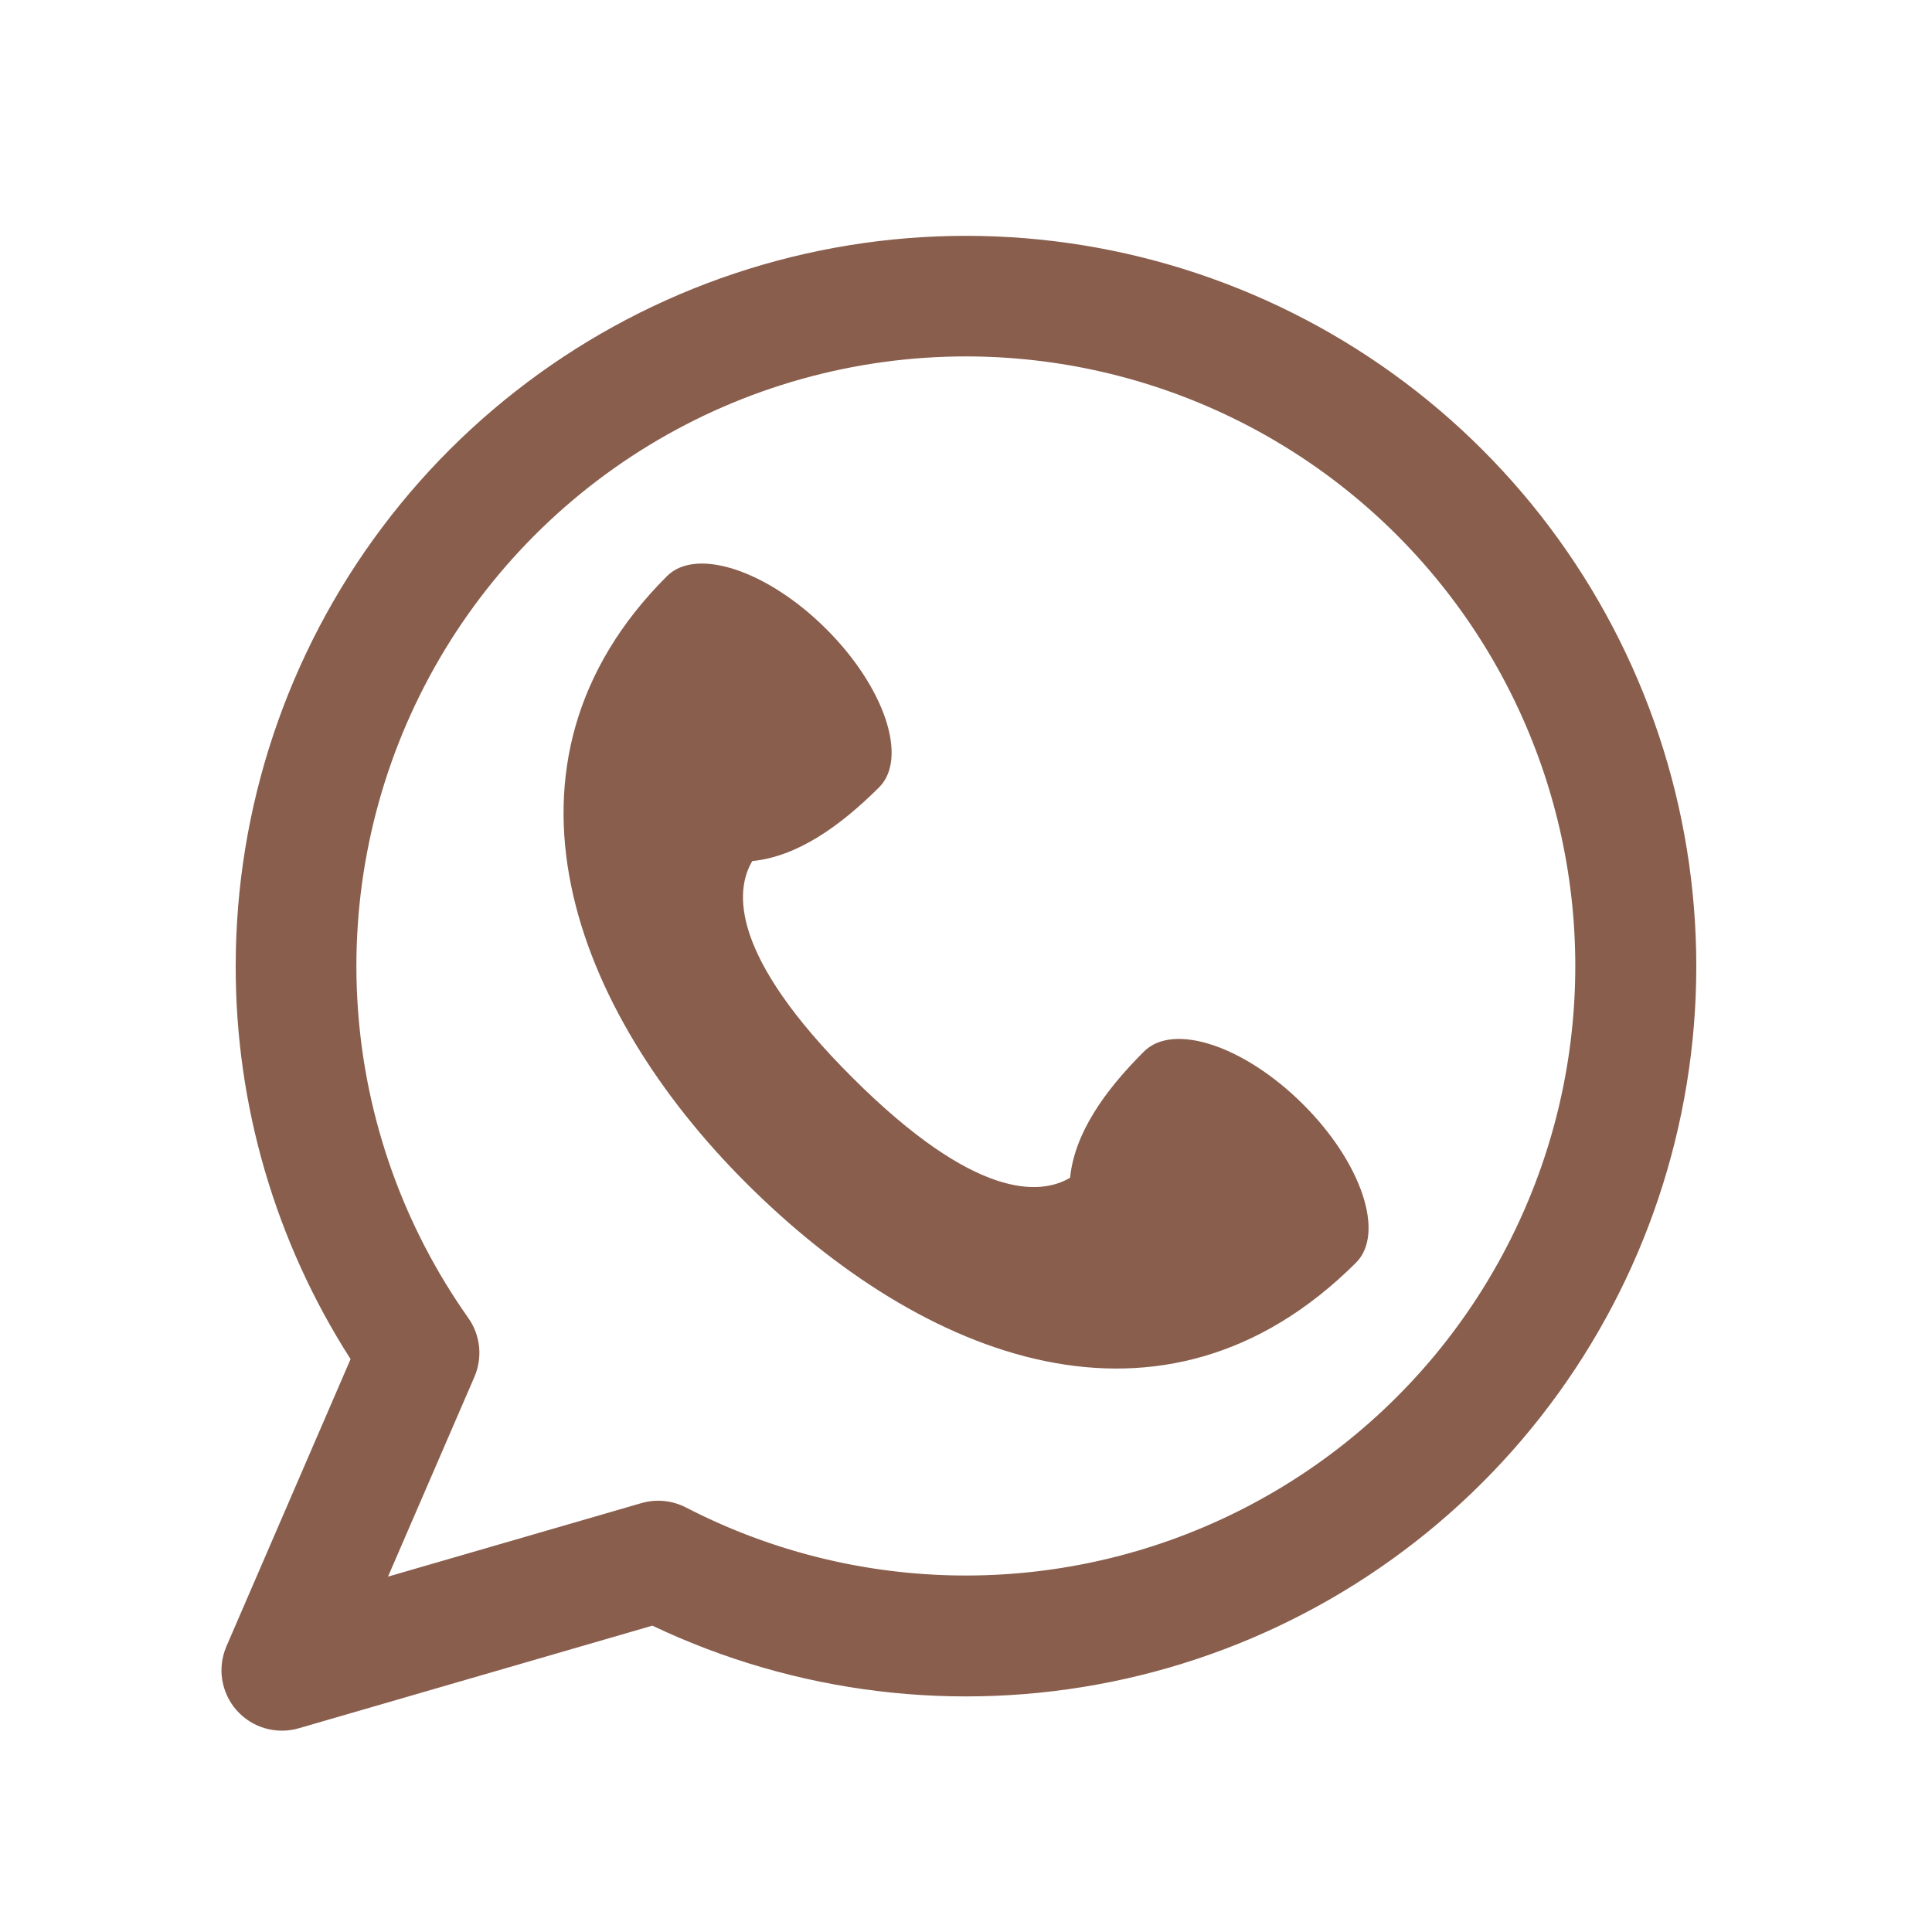 <?xml version="1.0" encoding="UTF-8"?> <svg xmlns="http://www.w3.org/2000/svg" width="46" height="46" viewBox="0 0 46 46" fill="none"><path d="M25.478 28.042C24.772 28.458 23.231 28.584 20.301 25.663C17.37 22.742 17.495 21.205 17.911 20.502C18.973 20.395 19.986 19.687 20.931 18.746C21.627 18.05 21.064 16.362 19.668 14.972C18.275 13.585 16.582 13.021 15.883 13.715C11.396 18.188 13.642 24.057 17.776 28.178C21.966 32.356 27.689 34.645 32.286 30.064C32.983 29.37 32.42 27.68 31.024 26.292C29.631 24.902 27.937 24.339 27.239 25.035C26.296 25.974 25.585 26.984 25.478 28.042Z" fill="#895E4D"></path><path fill-rule="evenodd" clip-rule="evenodd" d="M23 8.486C20.339 8.486 17.729 9.217 15.456 10.6C13.183 11.983 11.333 13.964 10.11 16.327C8.887 18.69 8.337 21.344 8.52 23.999C8.703 26.653 9.613 29.206 11.149 31.379C11.292 31.58 11.38 31.815 11.406 32.06C11.432 32.305 11.394 32.553 11.297 32.78L9.238 37.539L15.27 35.789C15.624 35.686 16.004 35.723 16.332 35.892C18.284 36.901 20.439 37.453 22.636 37.508C24.833 37.562 27.013 37.117 29.012 36.205C31.012 35.294 32.778 33.941 34.179 32.248C35.579 30.554 36.576 28.565 37.096 26.43C37.615 24.295 37.643 22.07 37.177 19.923C36.712 17.775 35.764 15.762 34.407 14.034C33.05 12.306 31.317 10.909 29.341 9.948C27.366 8.987 25.197 8.487 23 8.486ZM5.612 22.999C5.613 19.231 6.838 15.565 9.102 12.553C11.367 9.541 14.549 7.347 18.169 6.3C21.789 5.253 25.651 5.41 29.173 6.748C32.696 8.086 35.689 10.532 37.701 13.718C39.713 16.904 40.636 20.657 40.331 24.413C40.025 28.169 38.508 31.724 36.007 34.543C33.506 37.361 30.157 39.292 26.465 40.042C22.772 40.793 18.936 40.324 15.533 38.706L7.111 41.15C6.849 41.226 6.571 41.225 6.309 41.149C6.047 41.073 5.813 40.924 5.632 40.719C5.452 40.515 5.334 40.263 5.291 39.994C5.248 39.725 5.283 39.449 5.391 39.199L8.347 32.36C6.557 29.566 5.607 26.317 5.612 22.999Z" fill="#895E4D"></path></svg> 